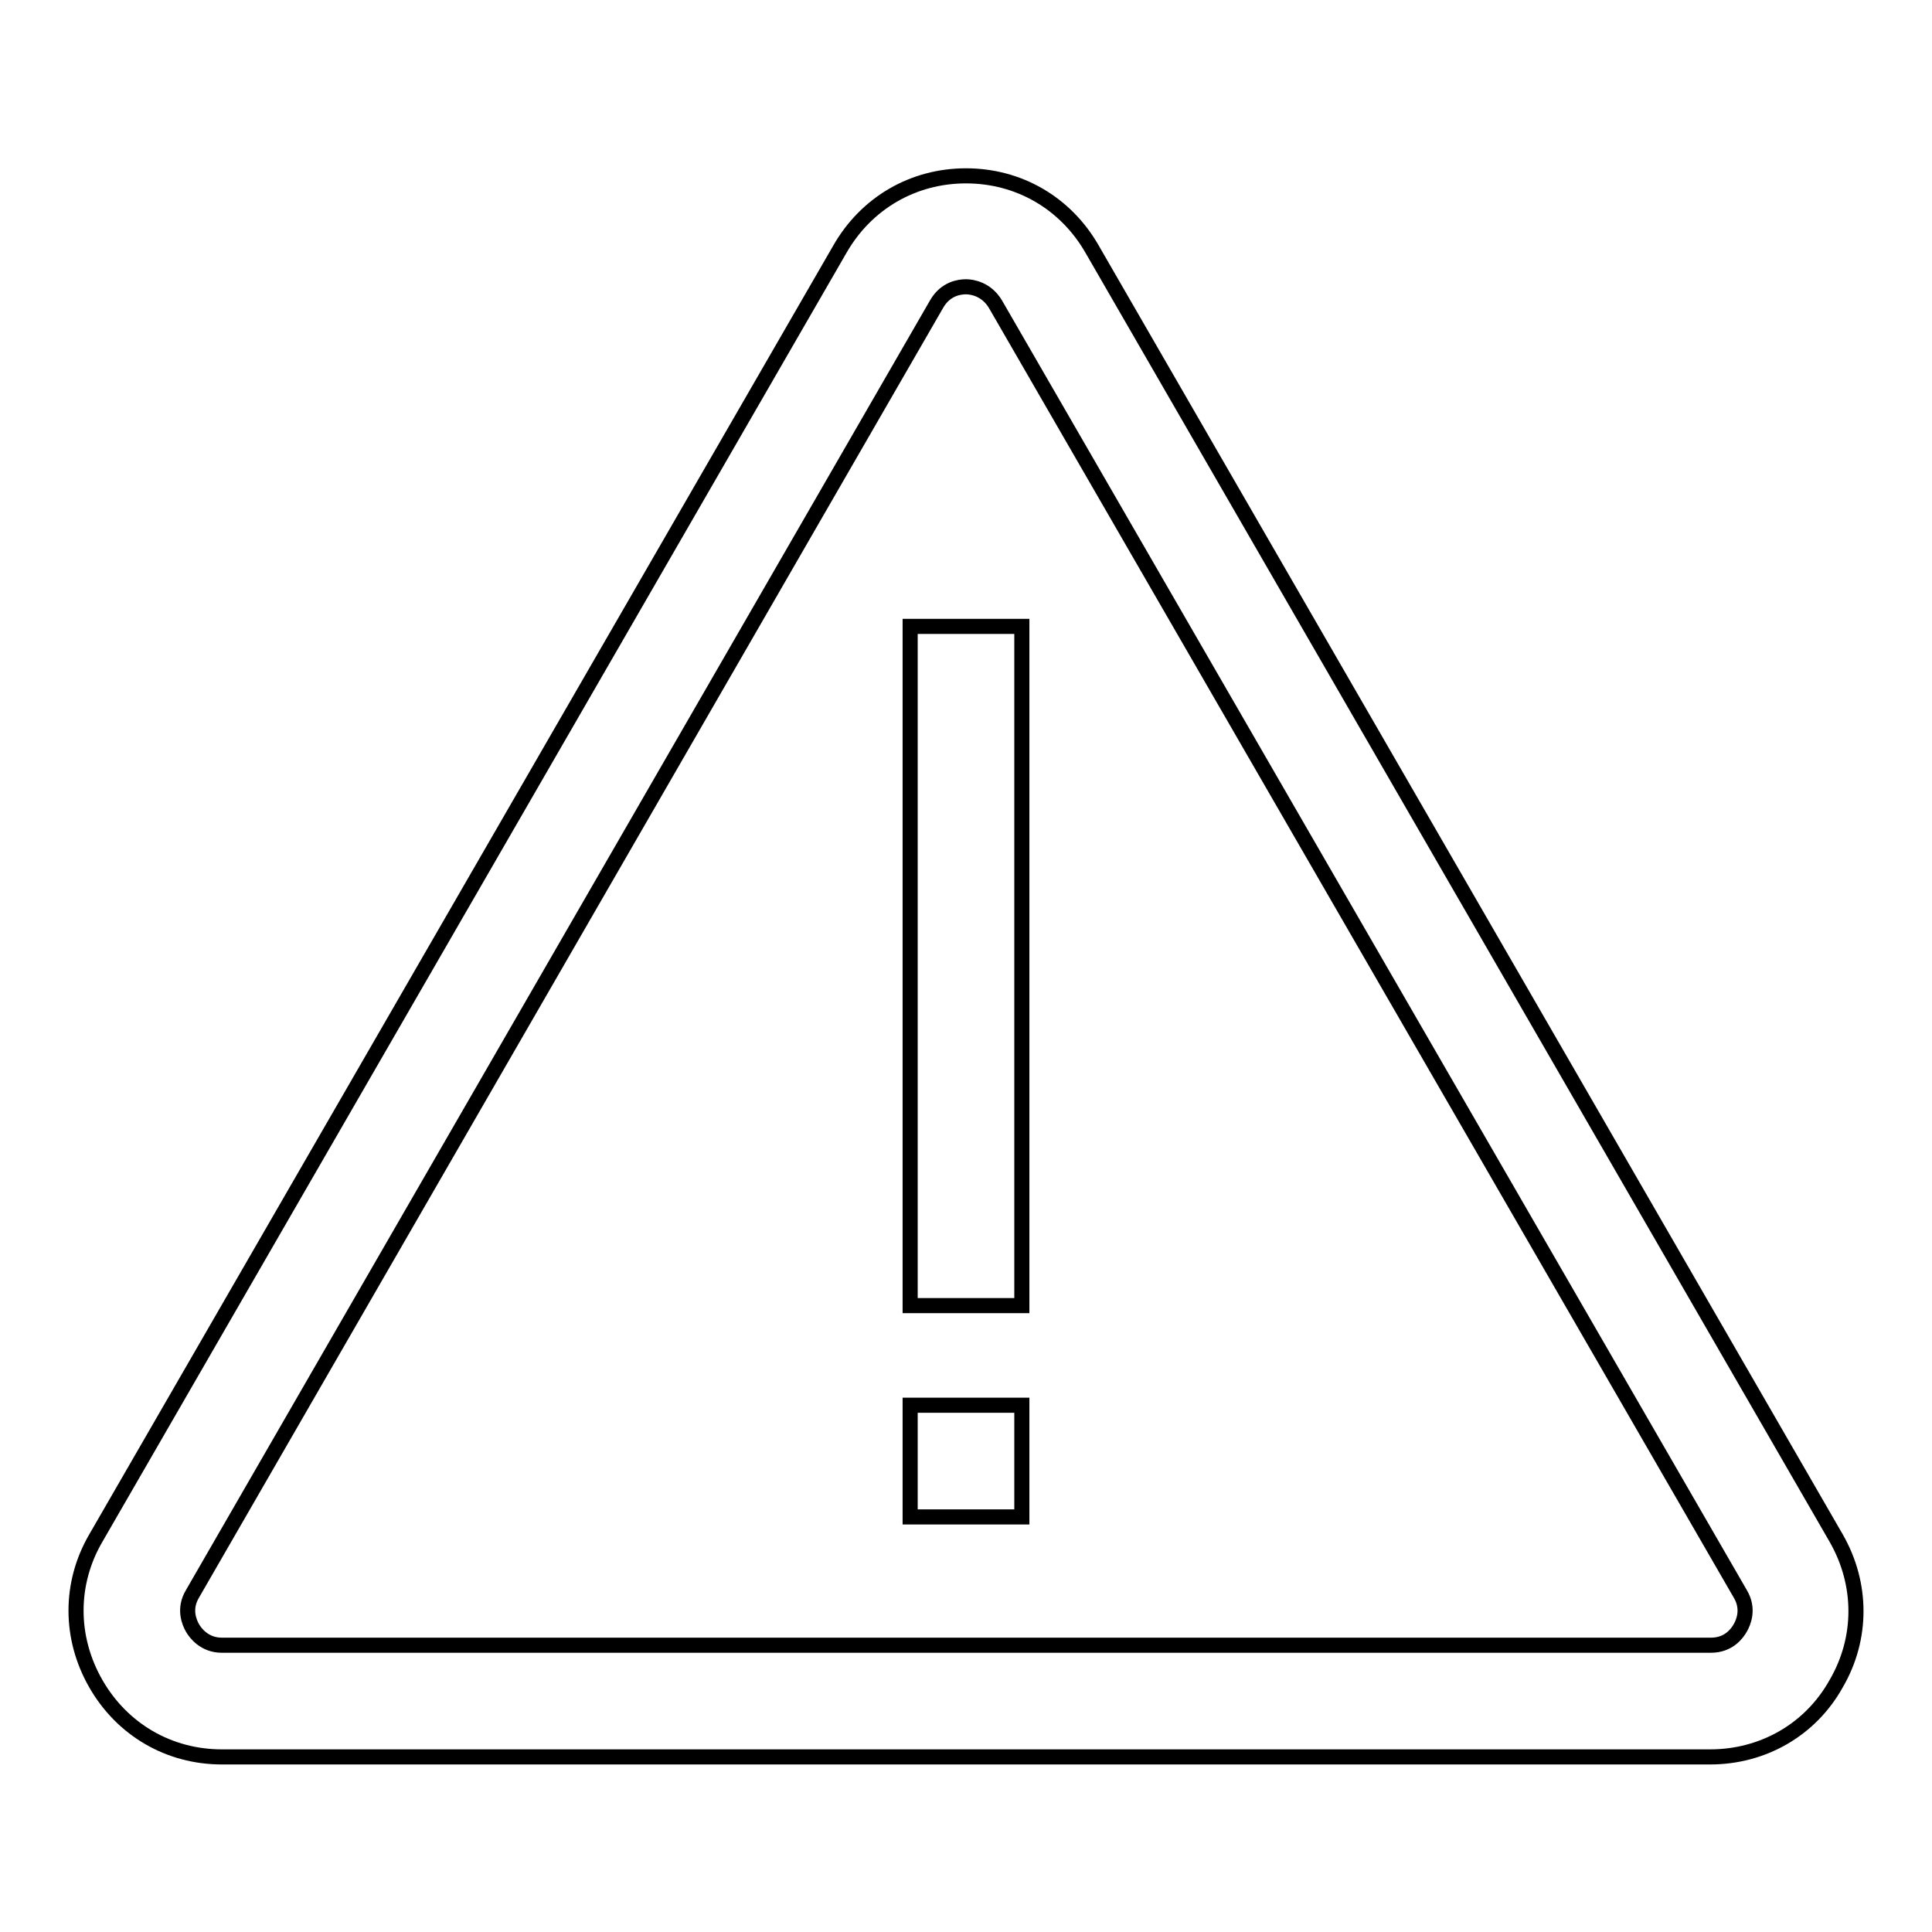 <?xml version="1.0" encoding="utf-8"?>
<!-- Svg Vector Icons : http://www.onlinewebfonts.com/icon -->
<!DOCTYPE svg PUBLIC "-//W3C//DTD SVG 1.1//EN" "http://www.w3.org/Graphics/SVG/1.1/DTD/svg11.dtd">
<svg version="1.1" xmlns="http://www.w3.org/2000/svg" xmlns:xlink="http://www.w3.org/1999/xlink" x="0px" y="0px" viewBox="0 0 256 256" enable-background="new 0 0 256 256" xml:space="preserve">
<g> <path stroke-width="2" fill-opacity="0" stroke="#000000"  d="M226.6,232.8H29.4c-7,0-13.2-3.6-16.7-9.7c-3.5-6.1-3.5-13.3,0-19.3l98.6-170.8c3.5-6.1,9.7-9.7,16.7-9.7 c7,0,13.2,3.6,16.7,9.7l98.6,170.8c3.5,6.1,3.5,13.3,0,19.3C239.9,229.2,233.6,232.8,226.6,232.8L226.6,232.8z M25.5,211.2 c-1.2,2-0.4,3.8,0,4.5c0.4,0.7,1.6,2.3,3.9,2.3h197.3c2.4,0,3.5-1.6,3.9-2.3c0.4-0.7,1.2-2.5,0-4.5L131.9,40.3 c-1.2-2-3.1-2.3-3.9-2.3s-2.7,0.2-3.9,2.3L25.5,211.2z"/> <path stroke-width="2" fill-opacity="0" stroke="#000000"  d="M120.6,83h14.8V173h-14.8V83z M120.6,186.2h14.8v14.8h-14.8V186.2z"/></g>
</svg>